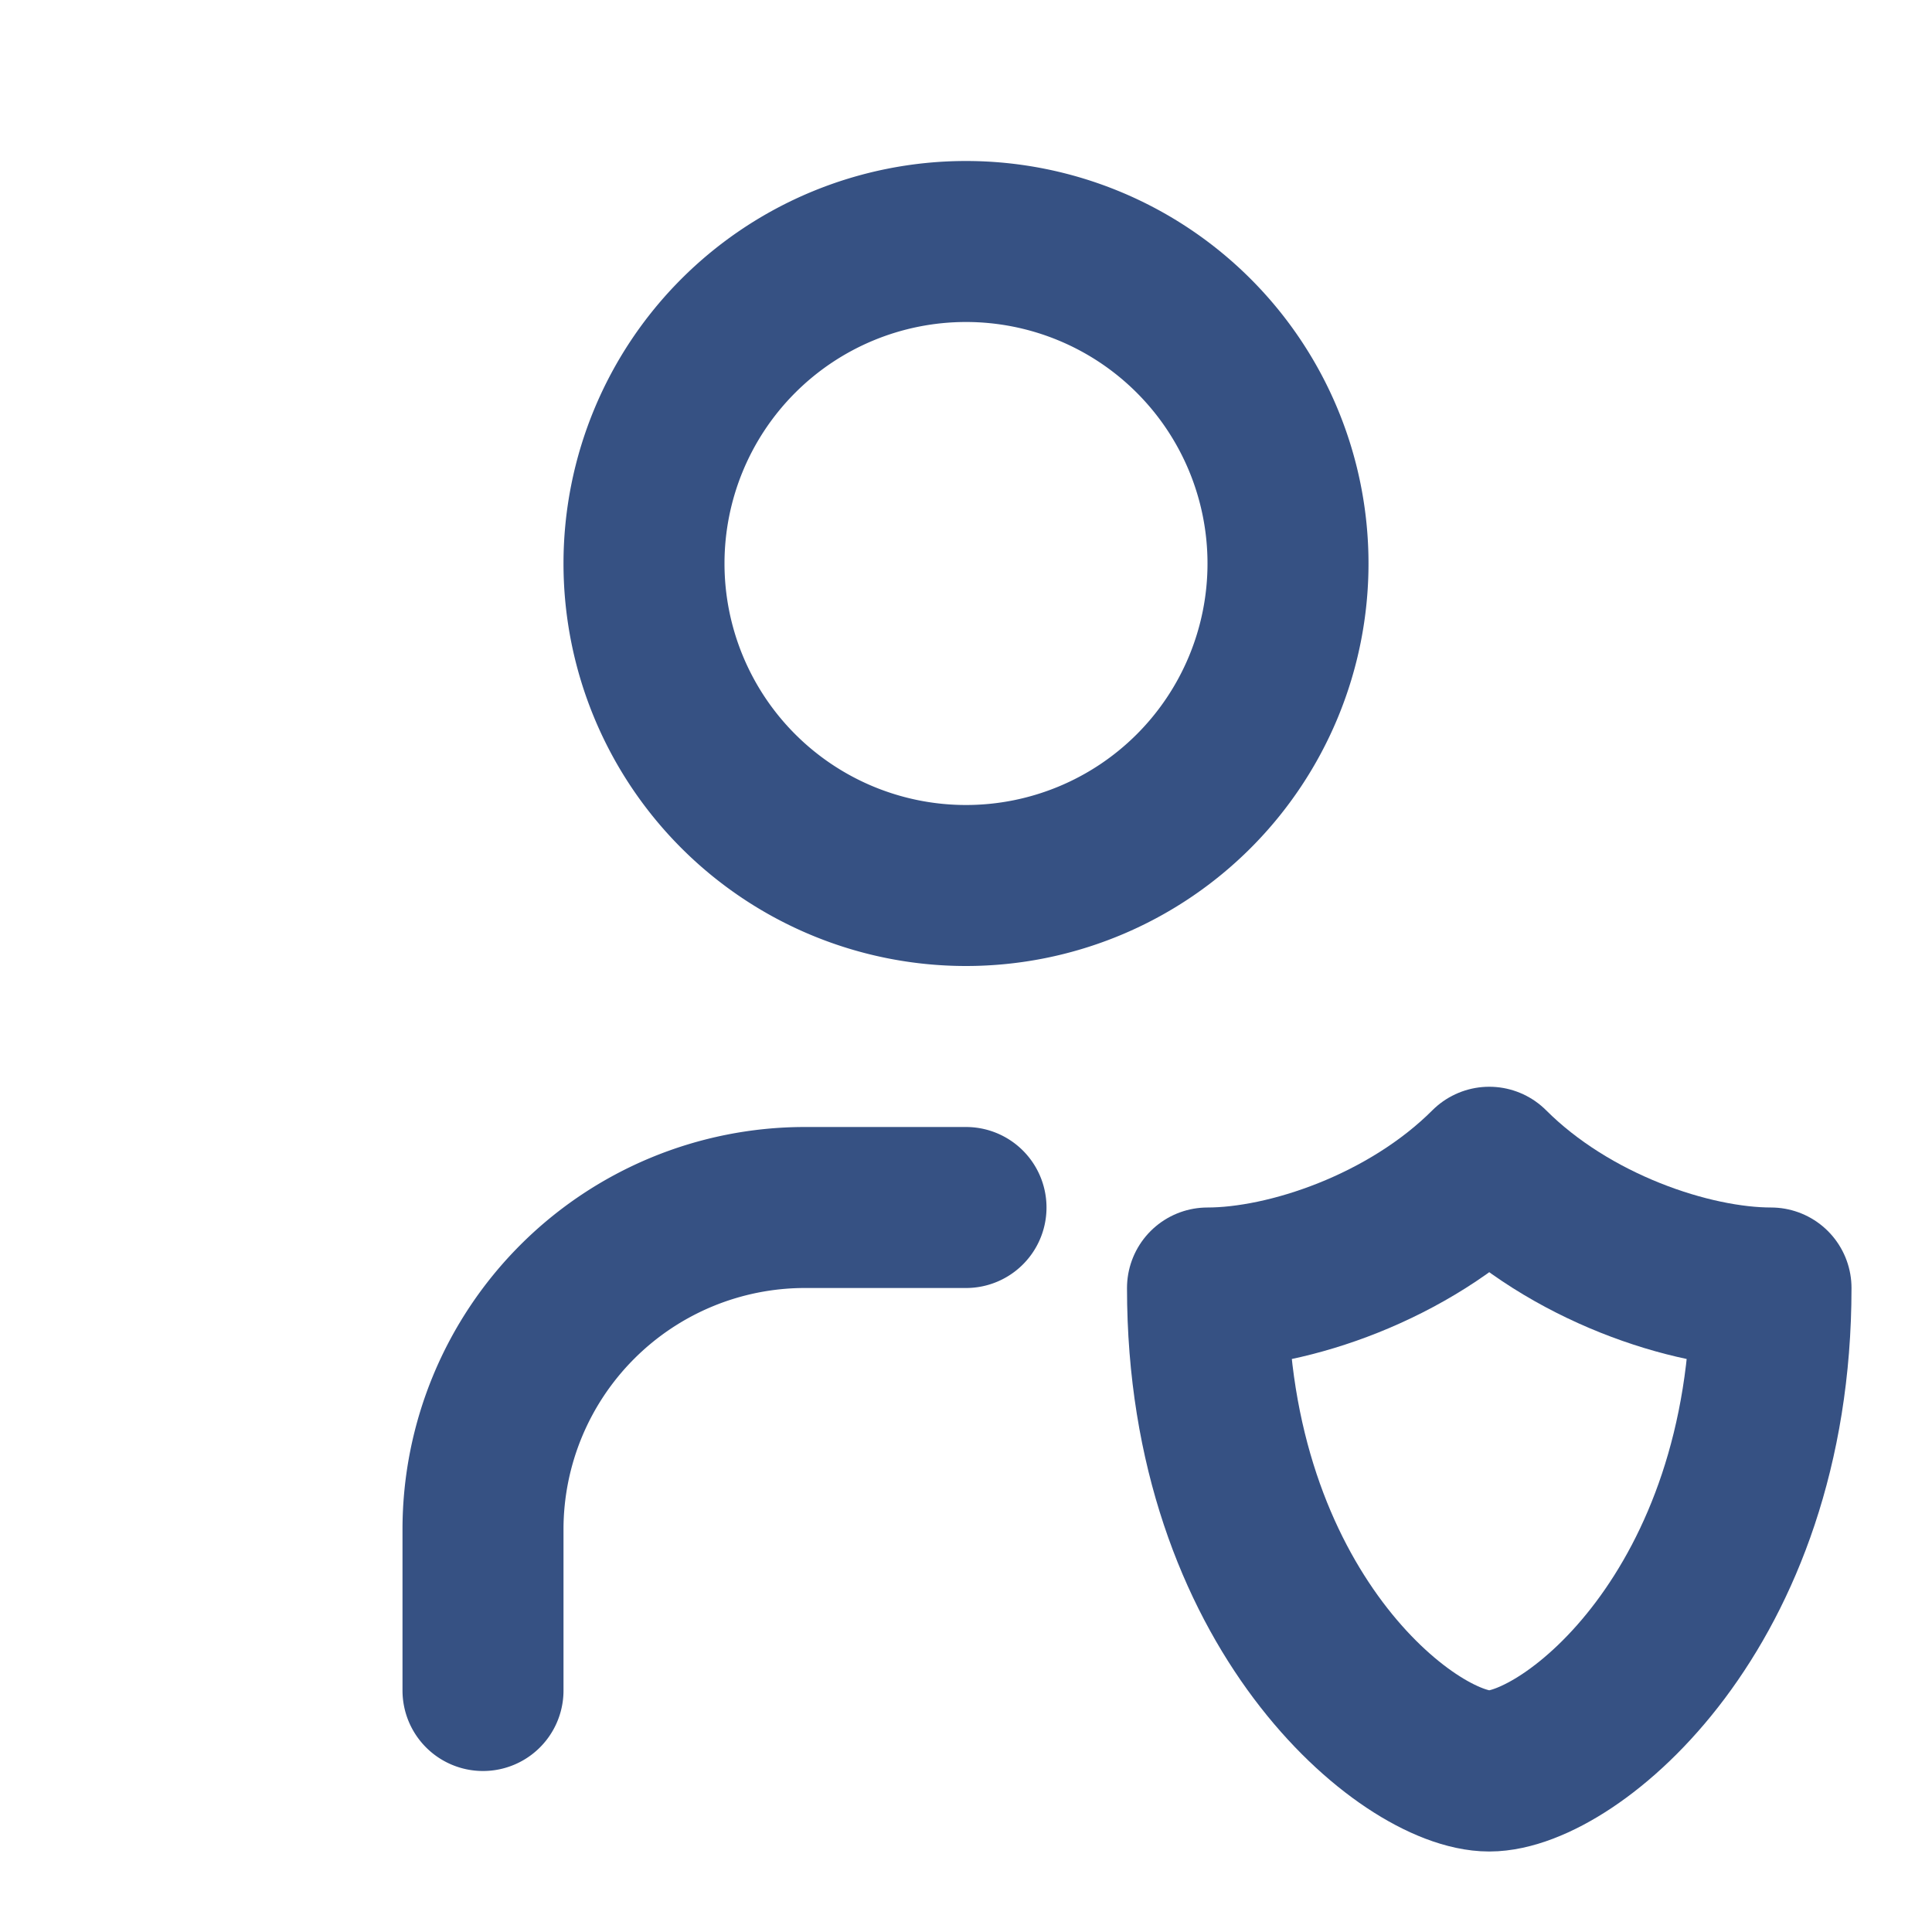 <svg class="icon icon-tabler icons-tabler-outline icon-tabler-user-shield" stroke-linejoin="round" stroke-linecap="round" stroke-width="2" stroke="#365183" fill="none" viewBox="0 0 24 24" height="24" width="24" xmlns="http://www.w3.org/2000/svg"><path fill="none" d="M0 0h24v24H0z" stroke="none"></path><path d="M6 21v-2a4 4 0 0 1 4 -4h2"></path><path d="M22 16c0 4 -2.5 6 -3.5 6s-3.5 -2 -3.5 -6c1 0 2.5 -.5 3.5 -1.5c1 1 2.5 1.5 3.5 1.5z"></path><path d="M8 7a4 4 0 1 0 8 0a4 4 0 0 0 -8 0"></path></svg>